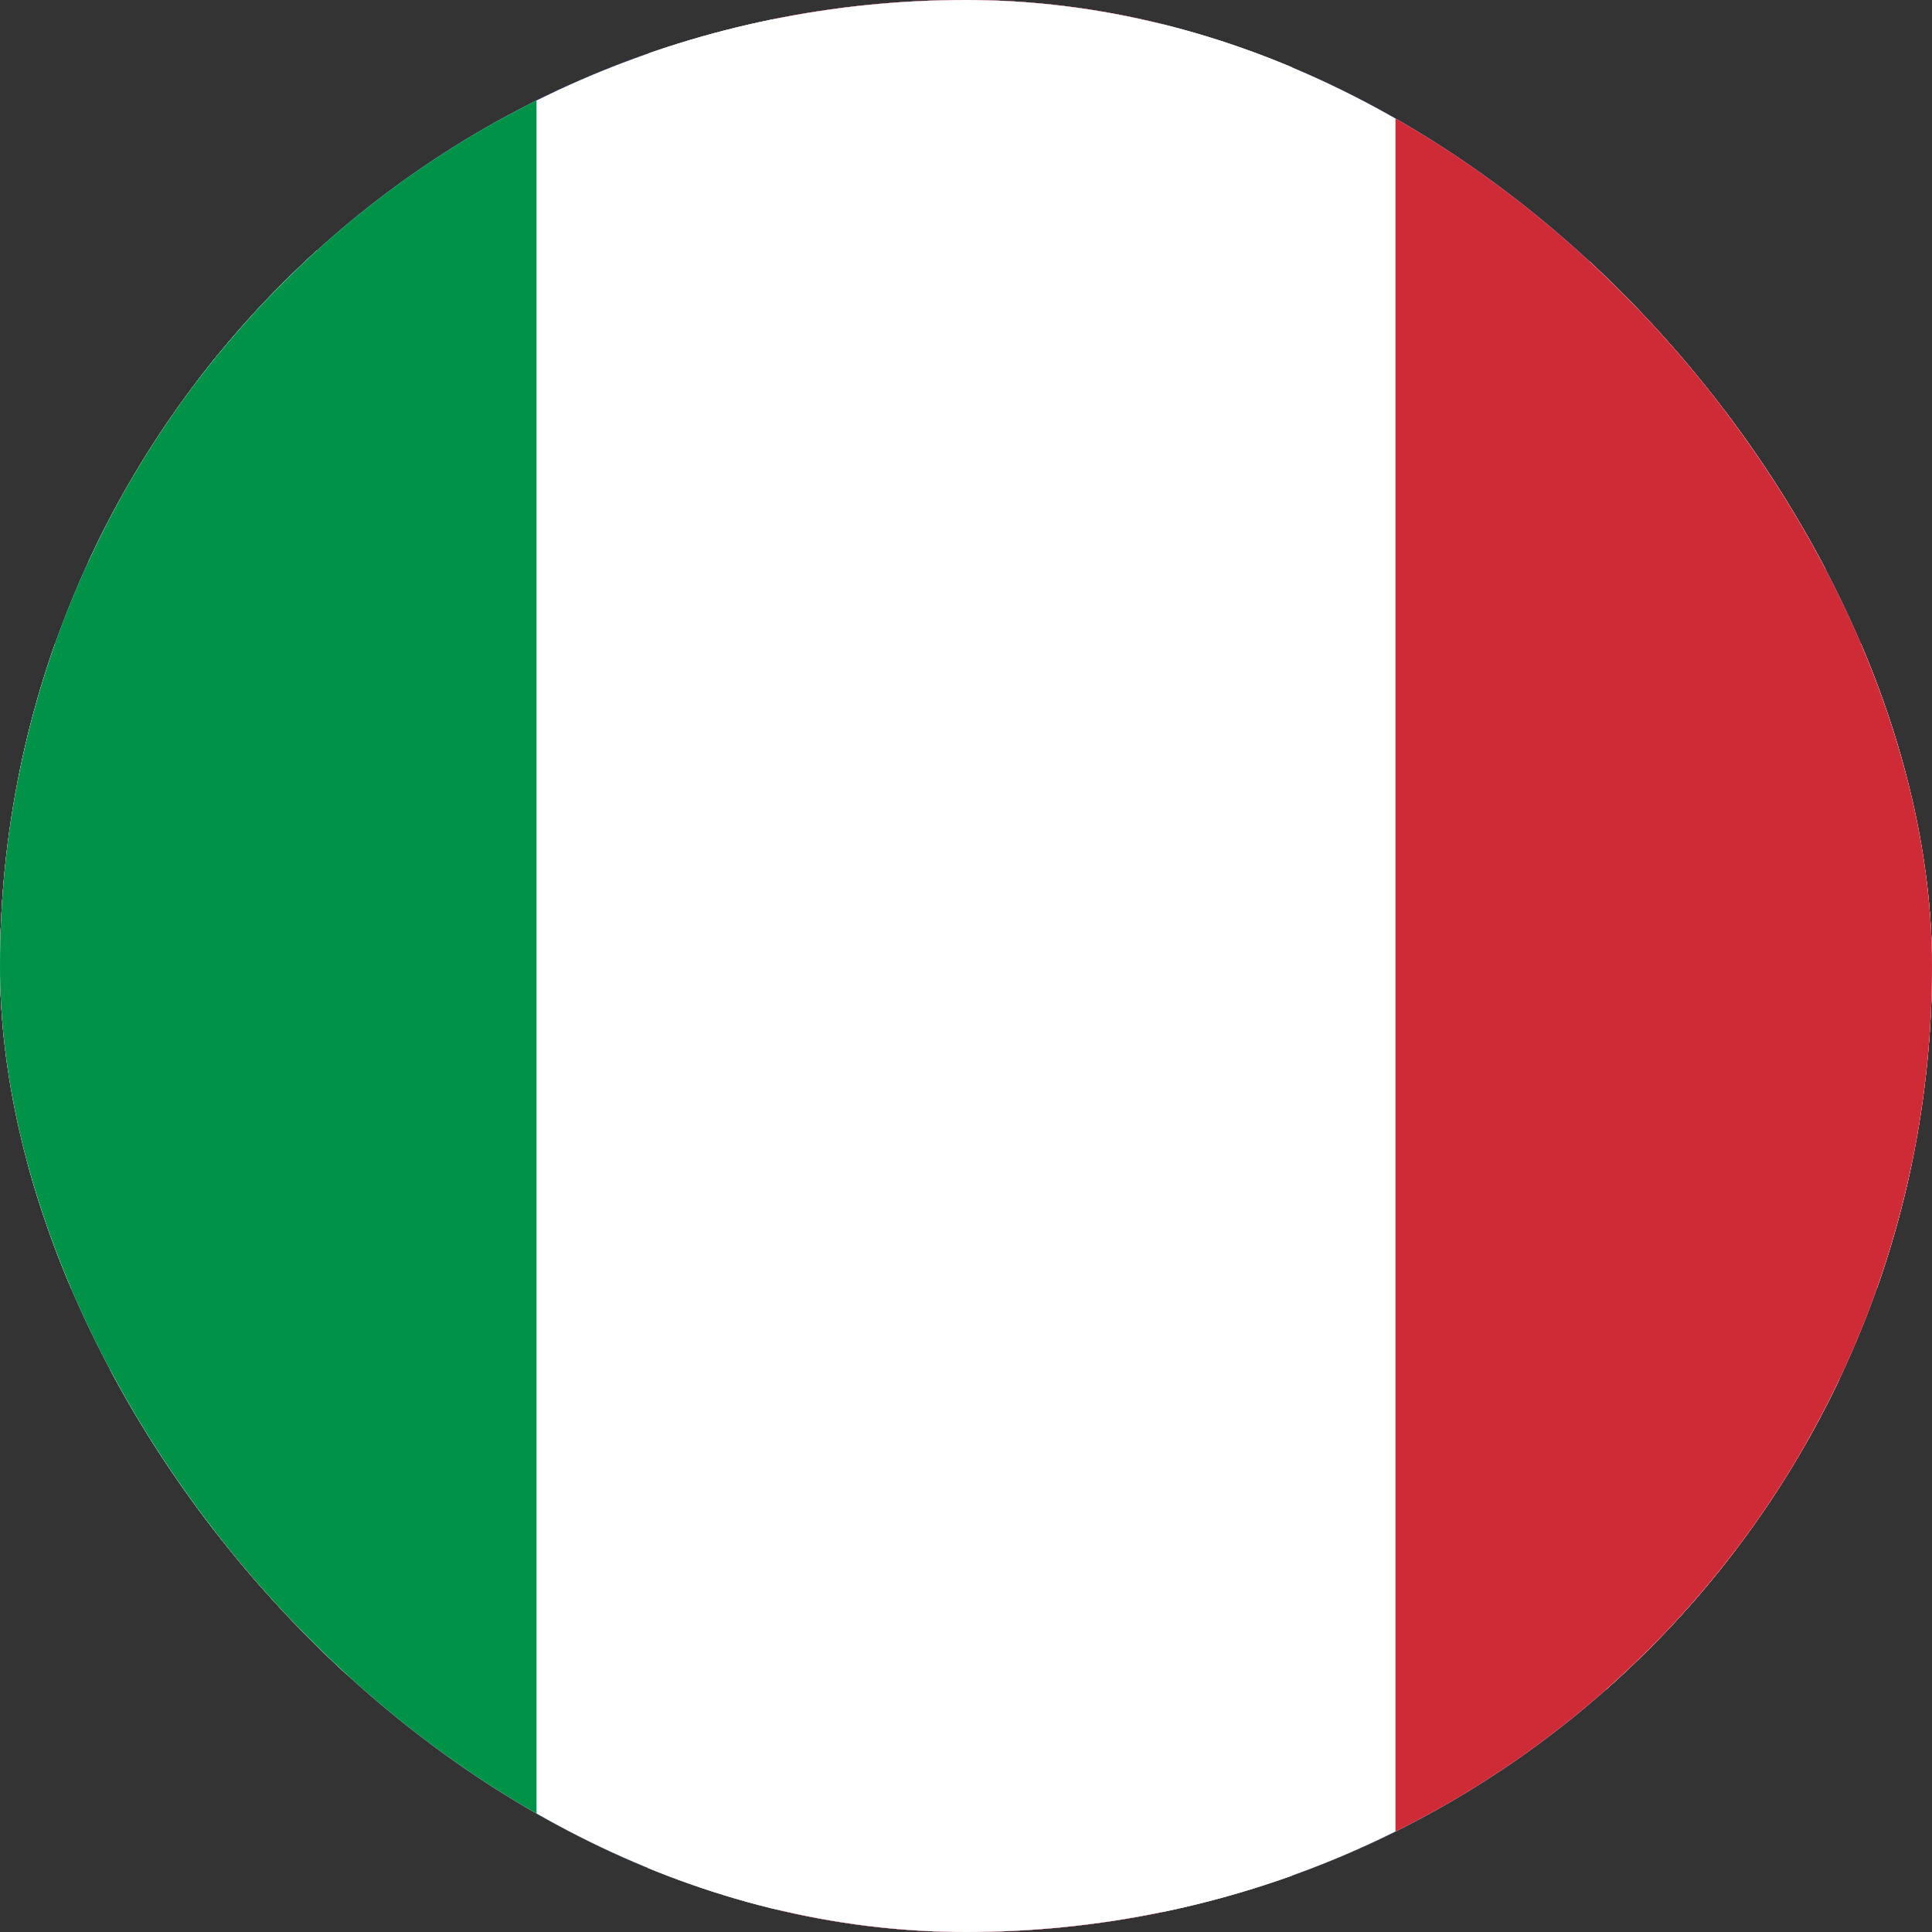<svg width="24" height="24" viewBox="0 0 24 24" fill="none" xmlns="http://www.w3.org/2000/svg">
<rect x="0" y="0" width="24" height="24" fill="#333333" stroke="none"/>
<g clip-path="url(#clip0_5144_261)">
<path d="M-4 0H20V24H-4V0Z" fill="white"/>
<path d="M-4 0H3.999V24H-4V0Z" fill="#000091"/>
<path d="M12.001 0H20V24H12.001V0Z" fill="#E1000F"/>
<g clip-path="url(#clip1_5144_261)">
<path d="M-4 16H28V24H-4V16Z" fill="#FFCC00"/>
<path d="M-4 0H28V8H-4V0Z" fill="#000001"/>
<path d="M-4 8H28V16H-4V8Z" fill="#FF0000"/>
</g>
<g clip-path="url(#clip2_5144_261)">
<path d="M-4 0H28V24H-4V0Z" fill="#012169"/>
<path d="M-0.25 0L11.95 9.05L24.1 0H28V3.1L16 12.05L28 20.95V24H24L12 15.05L0.05 24H-4V21L7.95 12.1L-4 3.2V0H-0.25Z" fill="white"/>
<path d="M17.2 14.05L28 22V24L14.45 14.05H17.2ZM8 15.05L8.3 16.8L-1.3 24H-4L8 15.05ZM28 0V0.15L15.55 9.55L15.65 7.35L25.5 0H28ZM-4 0L7.95 8.8H4.95L-4 2.1V0Z" fill="#C8102E"/>
<path d="M8.05 0V24H16.05V0H8.05ZM-4 8V16H28V8H-4Z" fill="white"/>
<path d="M-4 9.65V14.45H28V9.65H-4ZM9.65 0V24H14.45V0H9.65Z" fill="#C8102E"/>
</g>
<g clip-path="url(#clip3_5144_261)">
<path d="M-4 0H28V24H-4V0Z" fill="#012169"/>
<path d="M-0.25 0L11.95 9.05L24.1 0H28V3.1L16 12.05L28 20.95V24H24L12 15.05L0.05 24H-4V21L7.95 12.1L-4 3.2V0H-0.25Z" fill="white"/>
<path d="M17.2 14.05L28 22V24L14.45 14.05H17.2ZM8 15.05L8.3 16.8L-1.3 24H-4L8 15.05ZM28 0V0.15L15.55 9.55L15.65 7.35L25.5 0H28ZM-4 0L7.95 8.8H4.95L-4 2.1V0Z" fill="#C8102E"/>
<path d="M8.05 0V24H16.05V0H8.05ZM-4 8V16H28V8H-4Z" fill="white"/>
<path d="M-4 9.65V14.45H28V9.65H-4ZM9.65 0V24H14.45V0H9.65Z" fill="#C8102E"/>
</g>
<g clip-path="url(#clip4_5144_261)">
<path d="M-4 0H28V24H-4V0Z" fill="#012169"/>
<path d="M-0.25 0L11.95 9.05L24.1 0H28V3.1L16 12.05L28 20.95V24H24L12 15.05L0.05 24H-4V21L7.95 12.1L-4 3.2V0H-0.25Z" fill="white"/>
<path d="M17.2 14.05L28 22V24L14.45 14.05H17.2ZM8 15.05L8.3 16.8L-1.3 24H-4L8 15.05ZM28 0V0.15L15.55 9.55L15.65 7.35L25.5 0H28ZM-4 0L7.95 8.8H4.95L-4 2.1V0Z" fill="#C8102E"/>
<path d="M8.05 0V24H16.05V0H8.05ZM-4 8V16H28V8H-4Z" fill="white"/>
<path d="M-4 9.65V14.45H28V9.65H-4ZM9.65 0V24H14.45V0H9.65Z" fill="#C8102E"/>
</g>
<g clip-path="url(#clip5_5144_261)">
<path fill-rule="evenodd" clip-rule="evenodd" d="M-4 0H28V24H-4V0Z" fill="white"/>
<path fill-rule="evenodd" clip-rule="evenodd" d="M-4 0H6.665V24H-4V0Z" fill="#009246"/>
<path fill-rule="evenodd" clip-rule="evenodd" d="M17.335 0H28V24H17.335V0Z" fill="#CE2B37"/>
</g>
</g>
<defs>
<clipPath id="clip0_5144_261">
<rect width="24" height="24" rx="12" fill="white"/>
</clipPath>
<clipPath id="clip1_5144_261">
<rect width="32" height="24" fill="white" transform="translate(-4)"/>
</clipPath>
<clipPath id="clip2_5144_261">
<rect width="32" height="24" fill="white" transform="translate(-4)"/>
</clipPath>
<clipPath id="clip3_5144_261">
<rect width="32" height="24" fill="white" transform="translate(-4)"/>
</clipPath>
<clipPath id="clip4_5144_261">
<rect width="32" height="24" fill="white" transform="translate(-4)"/>
</clipPath>
<clipPath id="clip5_5144_261">
<rect width="32" height="24" fill="white" transform="translate(-4)"/>
</clipPath>
</defs>
</svg>
